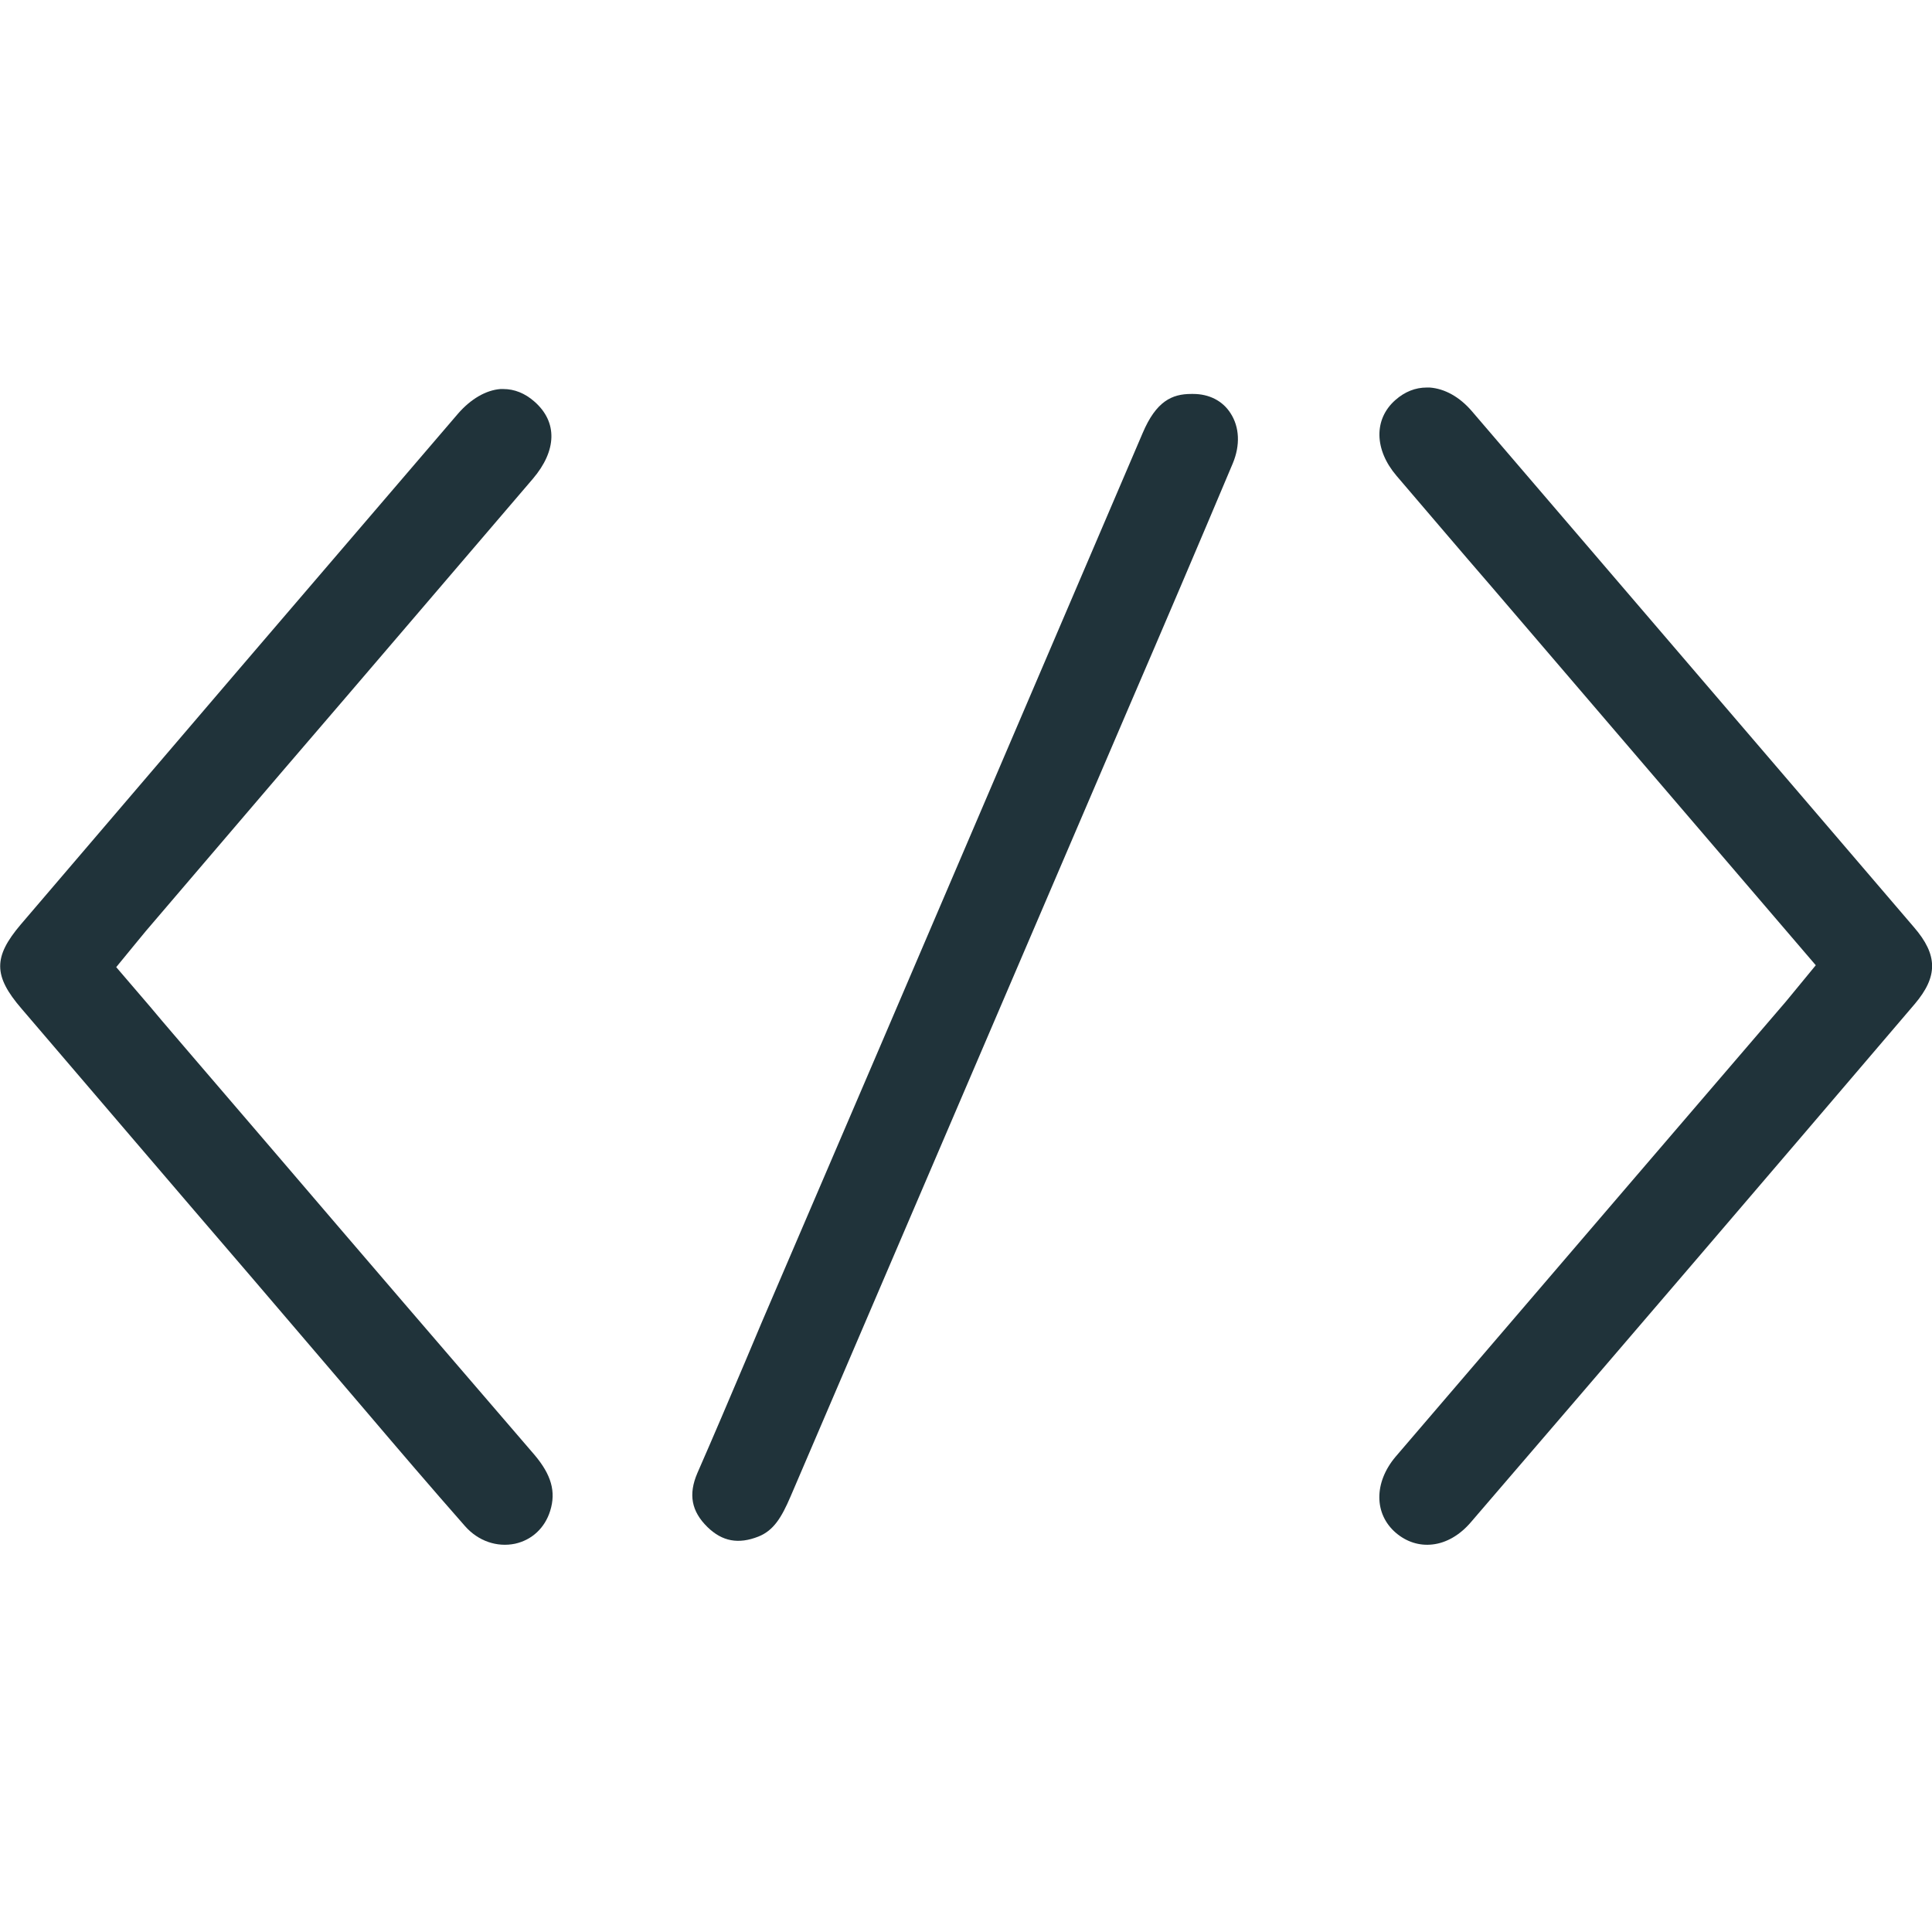 <?xml version="1.0" encoding="UTF-8"?>
<svg xmlns="http://www.w3.org/2000/svg" xmlns:xlink="http://www.w3.org/1999/xlink" version="1.1" id="Livello_1" x="0px" y="0px" viewBox="0 0 512 512" style="enable-background:new 0 0 512 512;" xml:space="preserve">
<style type="text/css">
	.st0{fill:#20333A;}
</style>
<g>
	<path class="st0" d="M369.9,406.2c2.8,2.4,6.2,3.5,9.7,3.1c3.7-0.4,7.3-2.5,10.2-5.9c39.2-45.6,78.8-91.8,117.6-137.3   c6.2-7.3,6.2-13-0.2-20.4c-37.8-44.2-77.3-90.2-117.2-136.8c-3.2-3.7-7.1-5.9-11.1-6.2c-0.3,0-0.6,0-0.8,0c-3,0-5.8,1.1-8.3,3.3   c-5.8,5.1-5.6,13.2,0.3,20.1c8.4,9.8,16.7,19.6,25.1,29.3l86,100.4l-5.1,6.2c-1,1.2-1.9,2.3-2.8,3.4l-39.9,46.5   c-21.2,24.7-42.4,49.5-63.6,74.2C364.1,392.9,364.1,401.2,369.9,406.2z"></path>
	<path class="st0" d="M141.6,106.4c-2.5-2.2-5.3-3.3-8.2-3.3c-0.3,0-0.6,0-0.8,0c-3.8,0.3-7.8,2.6-11.2,6.5   C82.7,154.7,44.1,199.8,5.5,245c-7.3,8.6-7.3,13.6,0.2,22.3c20.3,23.7,40.5,47.4,60.8,71L85.9,361c3.7,4.3,7.4,8.7,11.1,13   c8.5,10,17.4,20.4,26.2,30.4c3.5,4,8.5,5.7,13.3,4.7c4.5-1,7.9-4.2,9.3-8.7c1.6-5.1,0.3-9.6-4.2-14.9   c-22.9-26.6-46.2-53.7-68.6-79.9l-21.1-24.6c-4-4.7-8.1-9.4-12.1-14.2l-9-10.5l5-6.1c1-1.2,1.9-2.3,2.8-3.4L75,204.2   c22.1-25.7,44.1-51.5,66.2-77.3C147.6,119.4,147.8,111.8,141.6,106.4z"></path>
	<path class="st0" d="M201,407.2c4-1.6,6.1-5,8.5-10.6c18.5-43.2,37-86.3,55.5-129.5l34.2-79.8c9.1-21.1,18.4-42.9,27.5-64.5   c2-4.8,1.8-9.6-0.6-13.3c-2.1-3.3-5.7-5.1-9.9-5.1l-0.1,0c-0.1,0-0.3,0-0.4,0c-5.1,0-9.3,1.9-12.9,10.4   c-23.2,54.2-46.4,108.4-69.6,162.6l-26.9,62.7c-3,6.9-5.9,13.8-8.8,20.7c-4.2,9.9-8.4,19.8-12.7,29.6c-2.4,5.6-1.6,10.1,2.7,14.3   C191.4,408.5,195.7,409.3,201,407.2z"></path>
</g>
</svg>
